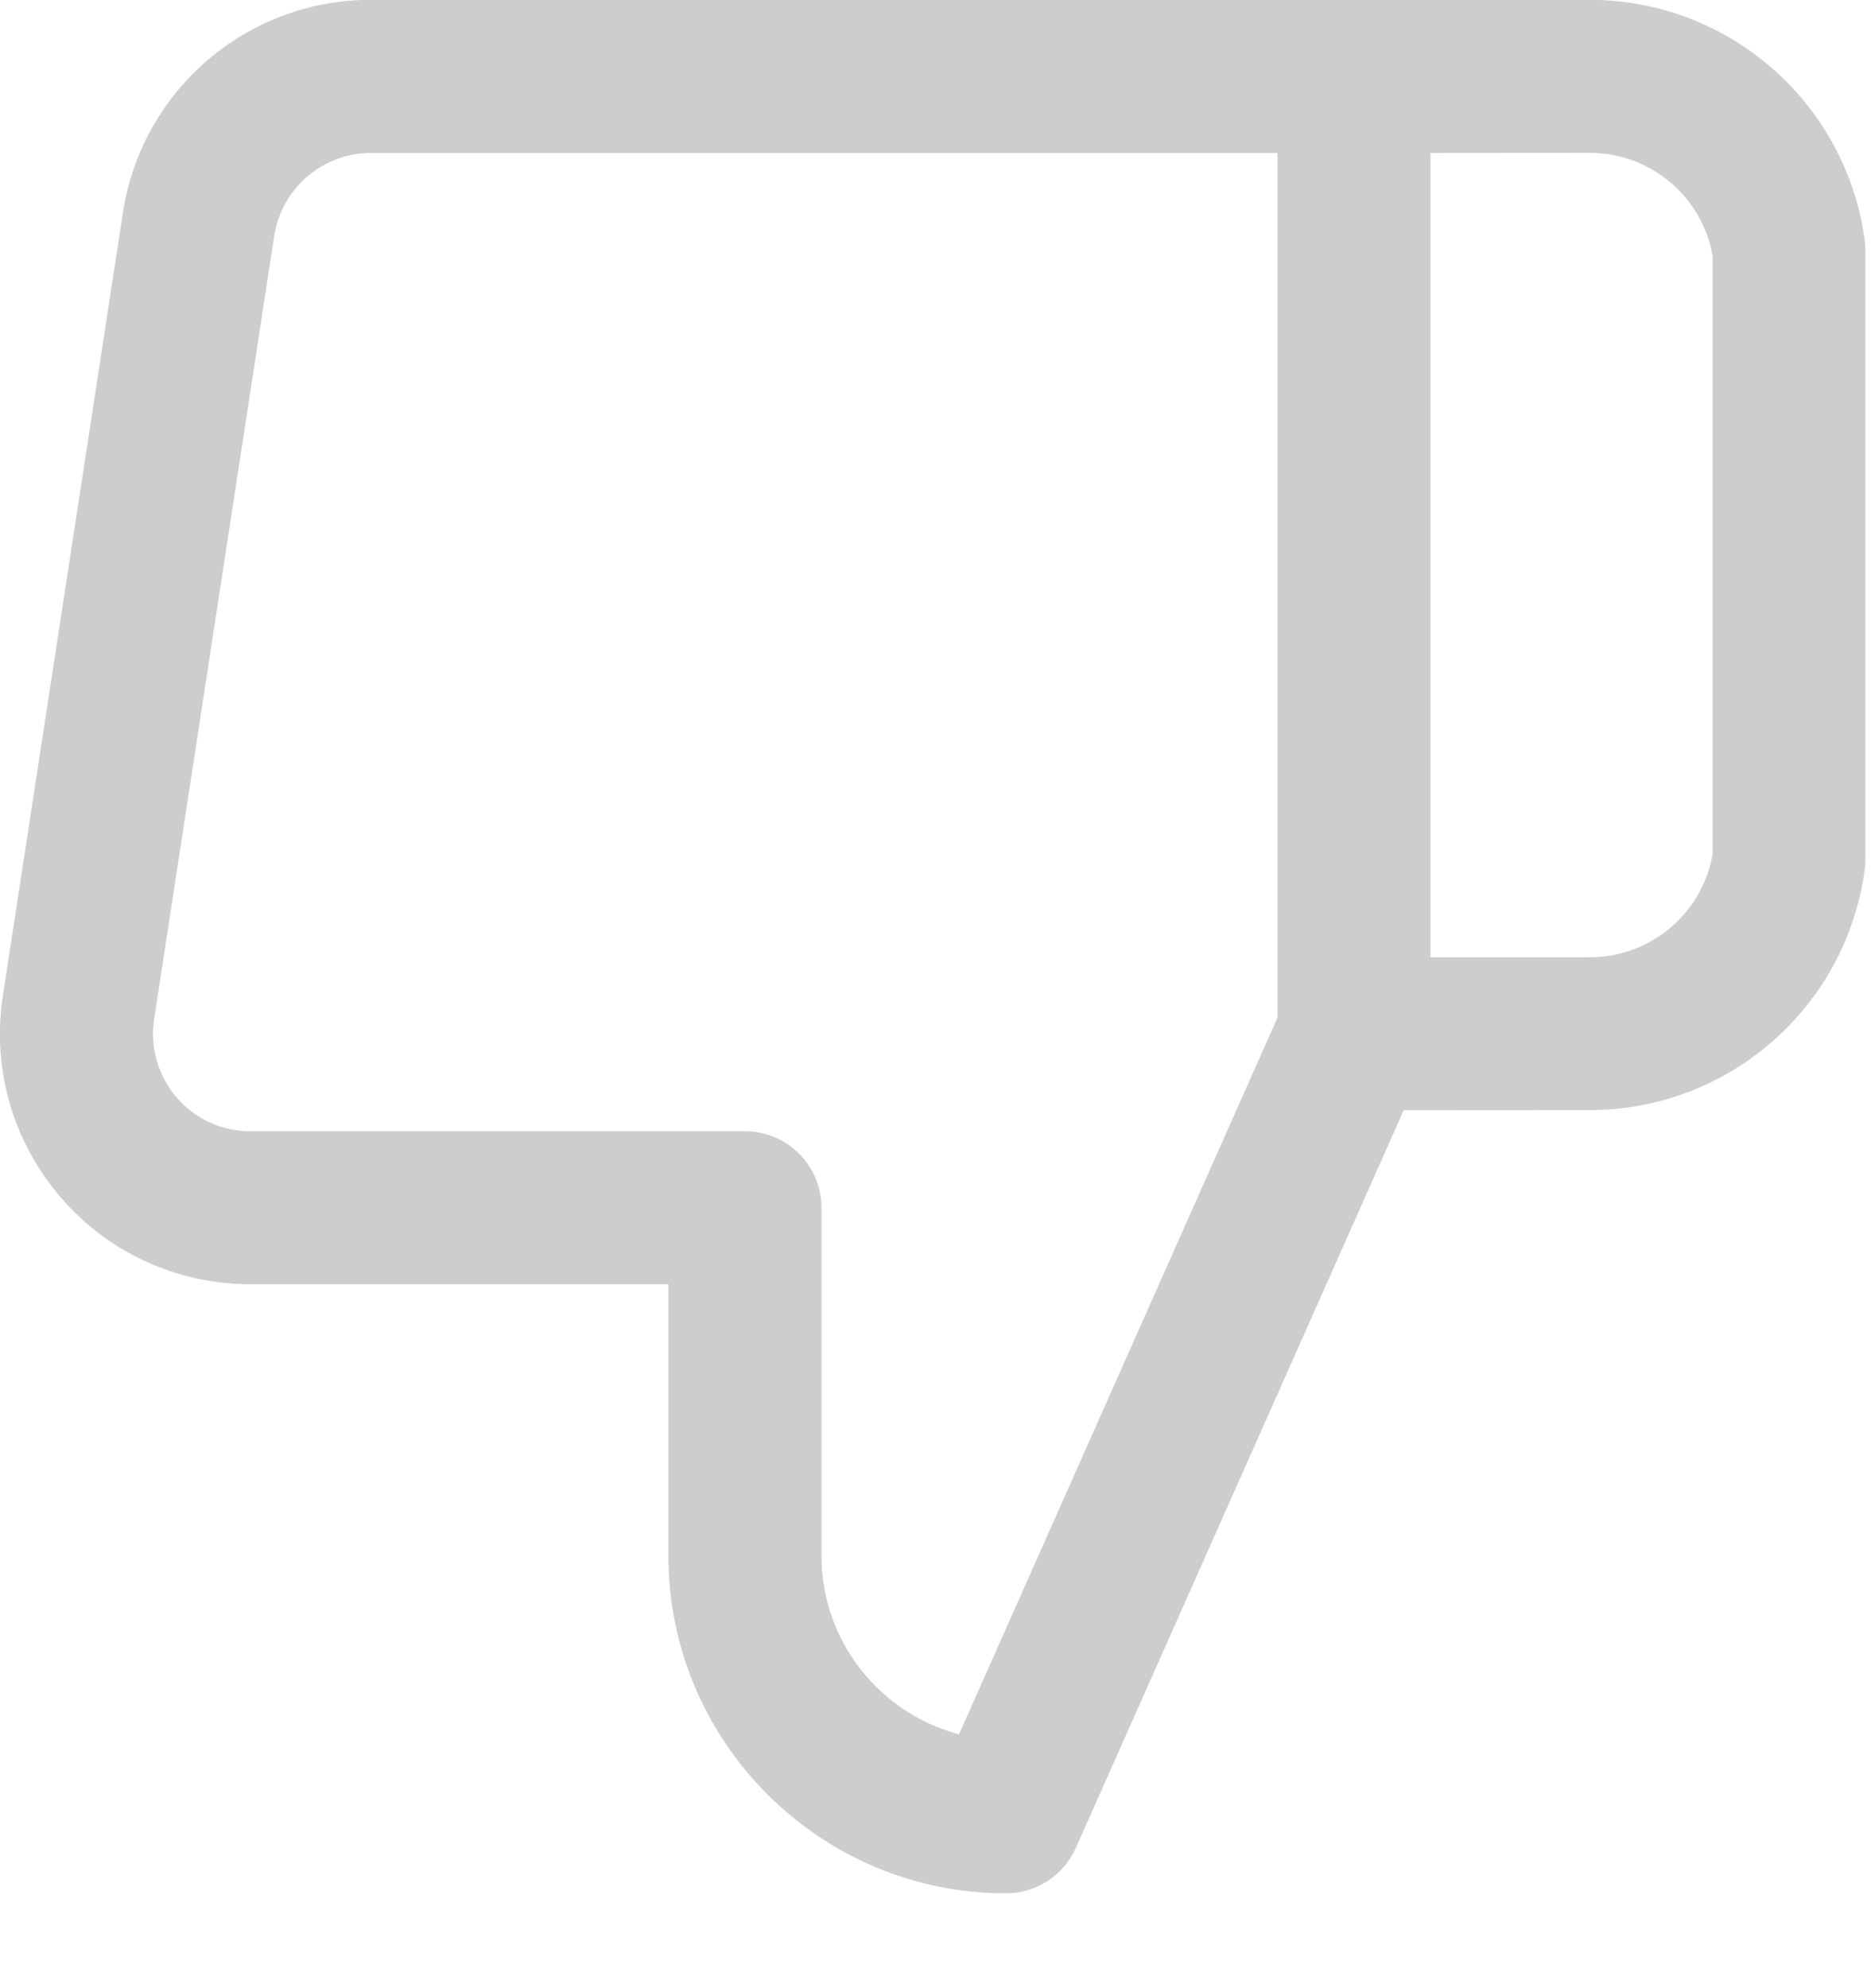 <svg height="17" viewBox="0 0 16 17" width="16" xmlns="http://www.w3.org/2000/svg"><path d="m12.233 1.308v6.877h1.333c.004 0 .008 0.0.012 0.0.527.009.979-.368 1.068-.884v-5.11c-.089-.516-.541-.892-1.068-.884-.004 0-.008 0-.012 0zm-.229 8.185-2.804 6.308c-.105.236-.339.388-.598.388-1.591 0-2.886-1.295-2.886-2.886v-2.322h-3.554c-.114.001-.229-.007-.342-.024-.566-.086-1.064-.387-1.403-.848-.339-.461-.479-1.026-.393-1.592l1.027-6.698c.077-.51.337-.975.73-1.31.393-.334.892-.515 1.407-.51h8.39 1.981c1.2-.018 2.226.864 2.387 2.054.004.029.006.058.006.088v5.208c0 .029-.002.059-.006.088-.159 1.178-1.166 2.055-2.351 2.055-.012 0-.024-0-.036-0zm-1.079-.793h0v-7.392l-7.739 0c-.002 0-.005 0-.007-0-.003-0-.006-0-.009-0-.41 0-.763.303-.825.709l-1.027 6.698c-.033.219.021.439.153.619.132.179.326.297.547.33.044.007.09.01.135.009h.007 4.211c.361 0 .654.293.654.654v2.976c0 .731.5 1.348 1.176 1.526z" fill="#cdcdcd"/></svg>